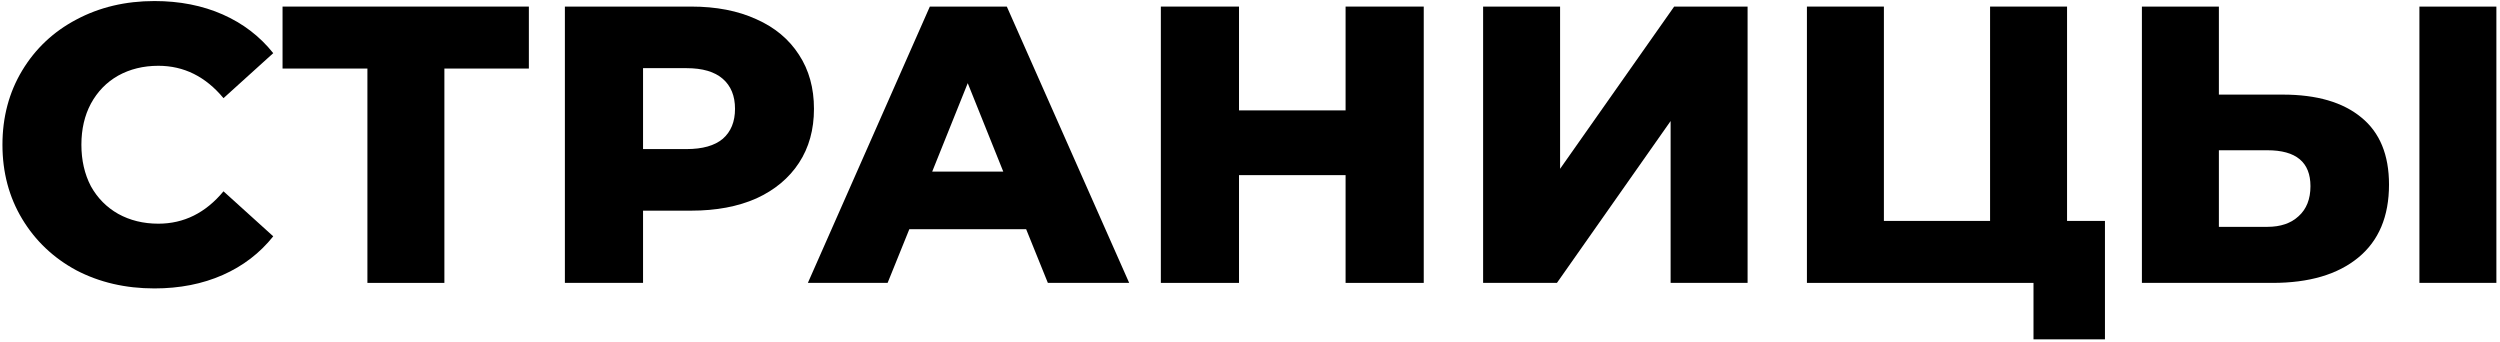 <?xml version="1.0" encoding="UTF-8"?> <svg xmlns="http://www.w3.org/2000/svg" width="380" height="52" viewBox="0 0 380 52" fill="none"> <path d="M23.472 43.84C19.072 43.84 15.112 42.92 11.592 41.08C8.112 39.2 5.372 36.6 3.372 33.28C1.372 29.96 0.372 26.2 0.372 22C0.372 17.8 1.372 14.04 3.372 10.72C5.372 7.4 8.112 4.82 11.592 2.98C15.112 1.1 19.072 0.16 23.472 0.16C27.312 0.16 30.772 0.84 33.852 2.2C36.932 3.56 39.492 5.52 41.532 8.08L33.972 14.92C31.252 11.64 27.952 10 24.072 10C21.792 10 19.752 10.5 17.952 11.5C16.192 12.5 14.812 13.92 13.812 15.76C12.852 17.56 12.372 19.64 12.372 22C12.372 24.36 12.852 26.46 13.812 28.3C14.812 30.1 16.192 31.5 17.952 32.5C19.752 33.5 21.792 34 24.072 34C27.952 34 31.252 32.36 33.972 29.08L41.532 35.92C39.492 38.48 36.932 40.44 33.852 41.8C30.772 43.16 27.312 43.84 23.472 43.84Z" fill="black"></path> <path d="M80.387 10.42H67.547V43H55.847V10.42H42.947V1H80.387V10.42Z" fill="black"></path> <path d="M105.063 1C108.863 1 112.163 1.64 114.963 2.92C117.763 4.16 119.923 5.96 121.443 8.32C122.963 10.64 123.723 13.38 123.723 16.54C123.723 19.7 122.963 22.44 121.443 24.76C119.923 27.08 117.763 28.88 114.963 30.16C112.163 31.4 108.863 32.02 105.063 32.02H97.743V43H85.863V1H105.063ZM104.343 22.66C106.783 22.66 108.623 22.14 109.863 21.1C111.103 20.02 111.723 18.5 111.723 16.54C111.723 14.58 111.103 13.06 109.863 11.98C108.623 10.9 106.783 10.36 104.343 10.36H97.743V22.66H104.343Z" fill="black"></path> <path d="M155.976 34.84H138.216L134.916 43H122.796L141.336 1H153.036L171.636 43H159.276L155.976 34.84ZM152.496 26.08L147.096 12.64L141.696 26.08H152.496Z" fill="black"></path> <path d="M216.409 1V43H204.529V26.62H188.329V43H176.449V1H188.329V16.78H204.529V1H216.409Z" fill="black"></path> <path d="M225.433 1H237.133V25.66L254.473 1H265.633V43H253.933V18.4L236.653 43H225.433V1Z" fill="black"></path> <path d="M319.952 33.58V51.58H309.092V43H274.652V1H286.352V33.58H302.492V1H314.192V33.58H319.952Z" fill="black"></path> <path d="M346.99 14.38C352.15 14.38 356.13 15.54 358.93 17.86C361.73 20.14 363.13 23.54 363.13 28.06C363.13 32.9 361.57 36.6 358.45 39.16C355.33 41.72 350.99 43 345.43 43H325.57V1H337.27V14.38H346.99ZM344.65 34.48C346.65 34.48 348.23 33.94 349.39 32.86C350.59 31.78 351.19 30.26 351.19 28.3C351.19 24.66 349.01 22.84 344.65 22.84H337.27V34.48H344.65ZM367.75 1H379.45V43H367.75V1Z" fill="black"></path> </svg> 
